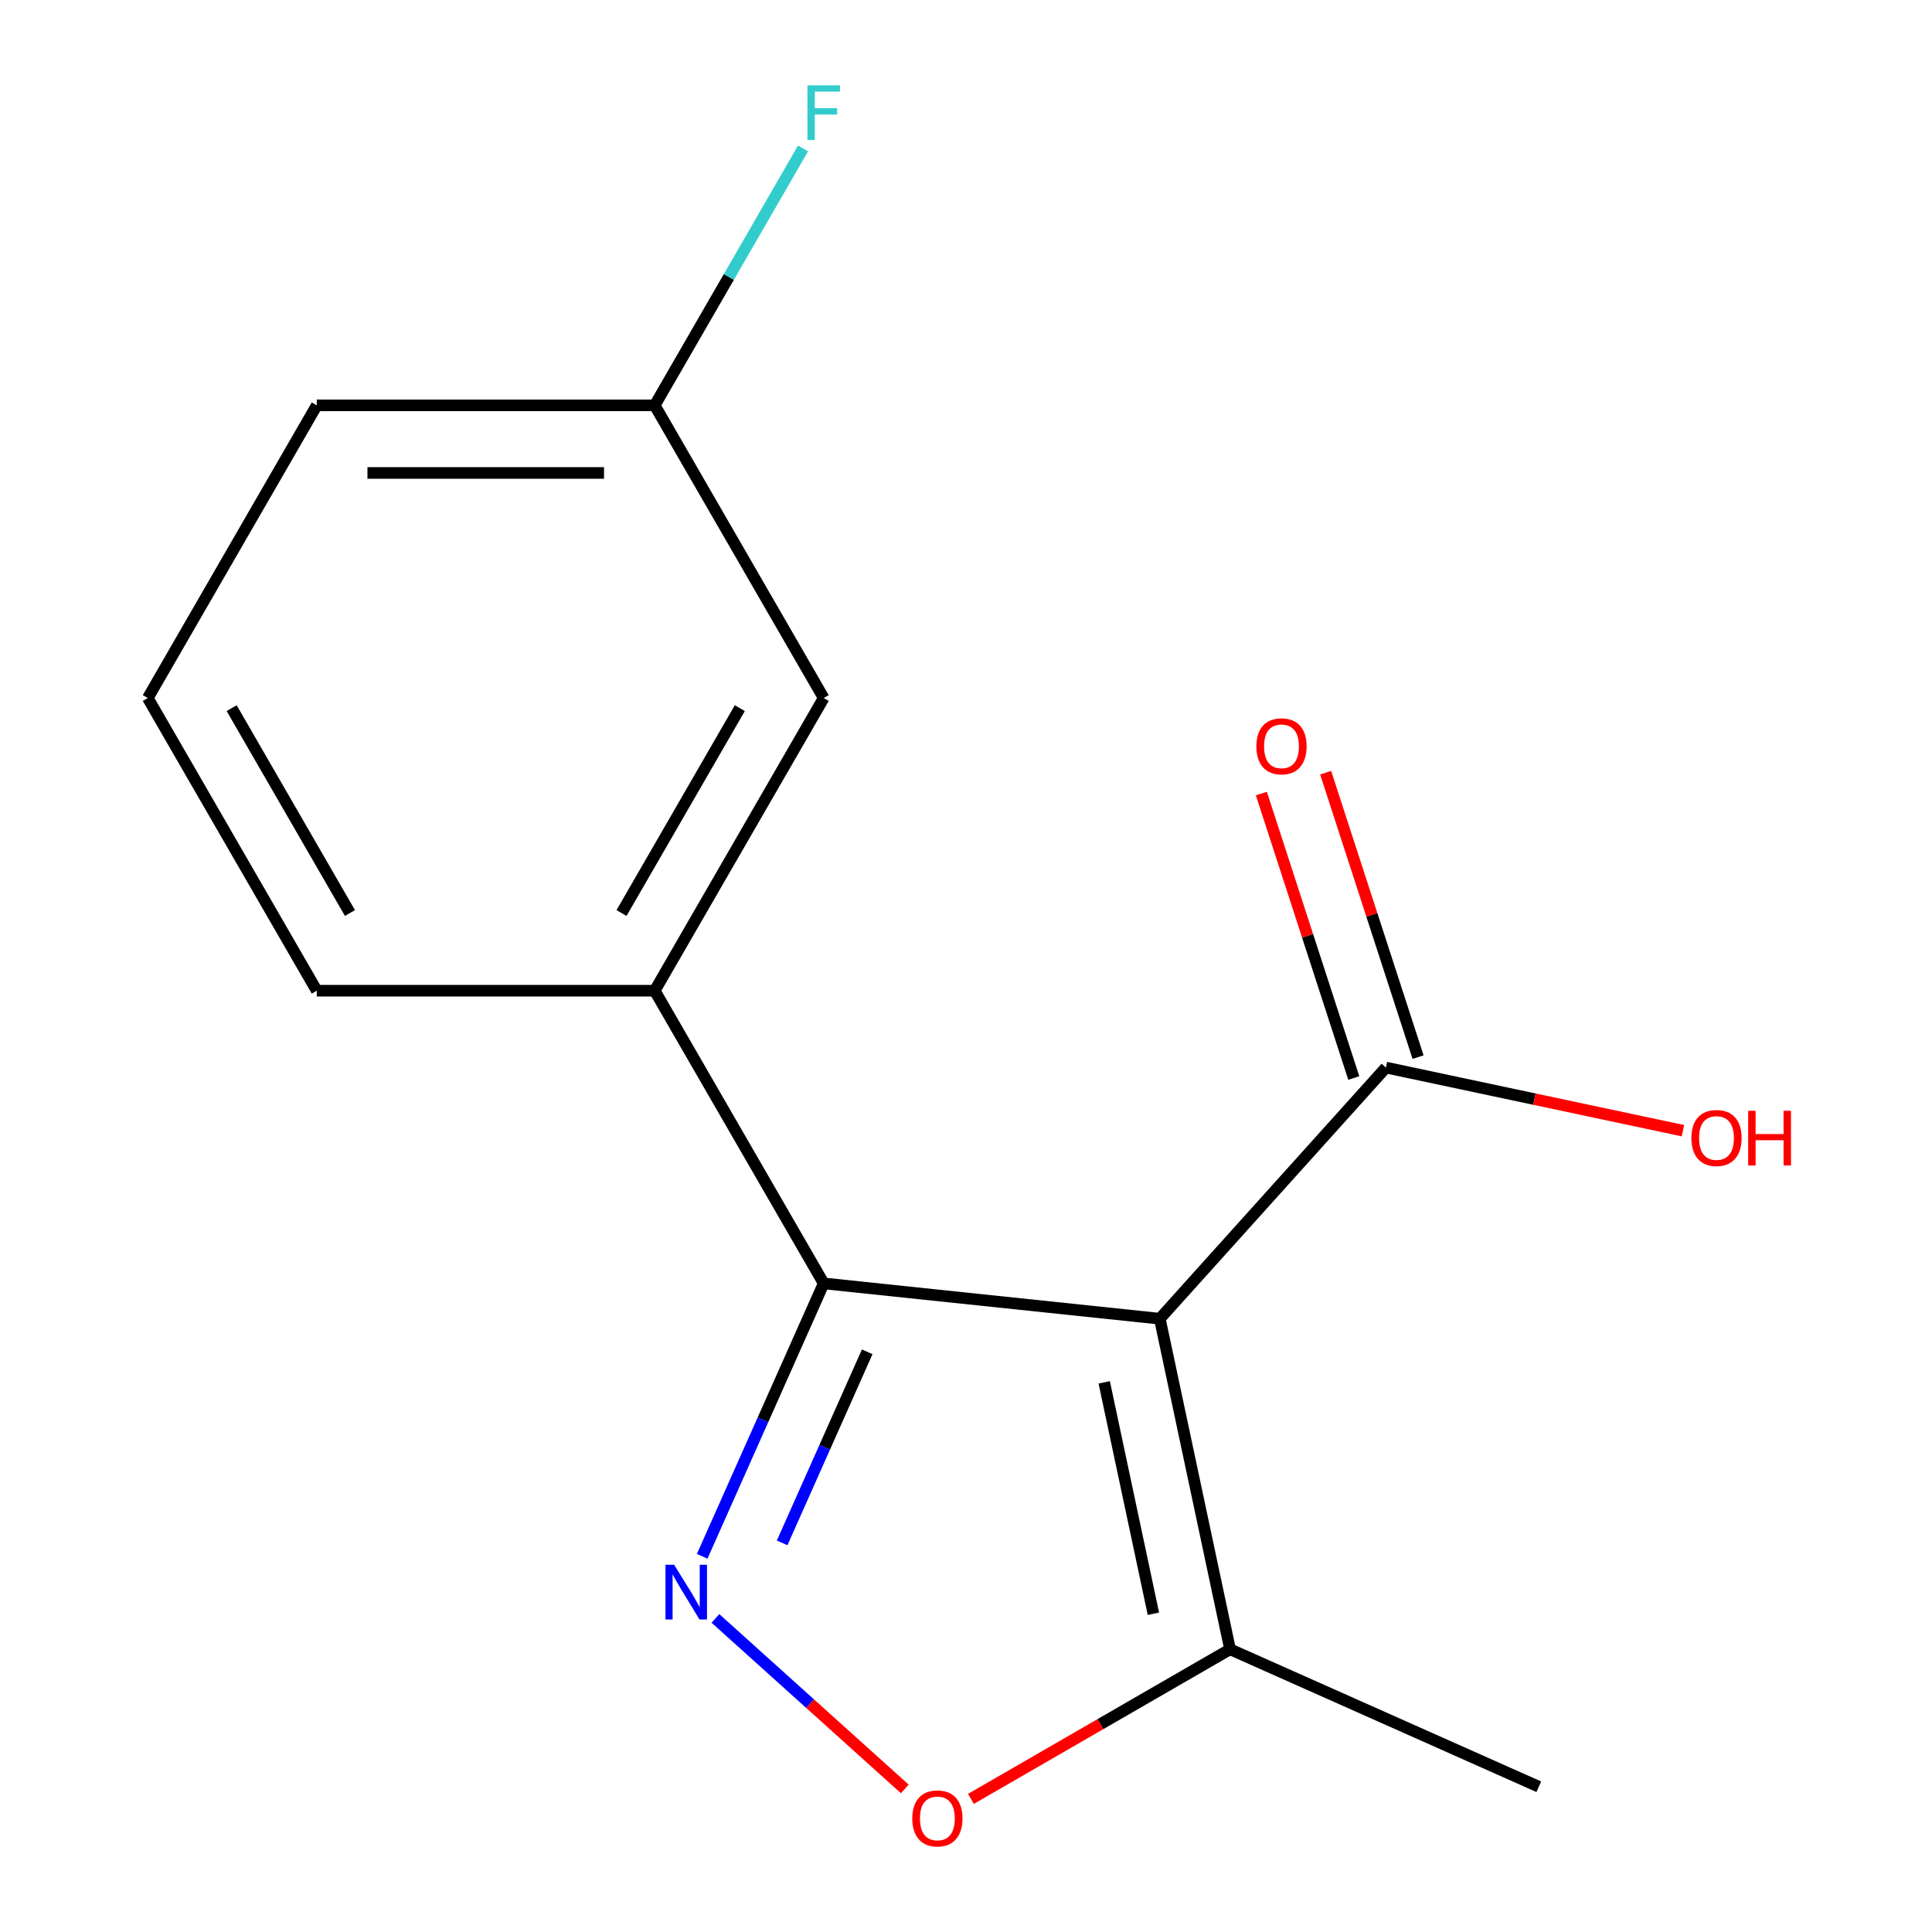 <?xml version='1.0' encoding='iso-8859-1'?>
<svg version='1.1' baseProfile='full'
              xmlns='http://www.w3.org/2000/svg'
                      xmlns:rdkit='http://www.rdkit.org/xml'
                      xmlns:xlink='http://www.w3.org/1999/xlink'
                  xml:space='preserve'
width='1000px' height='1000px' viewBox='0 0 1000 1000'>
<!-- END OF HEADER -->
<rect style='opacity:1.0;fill:#FFFFFF;stroke:none' width='1000' height='1000' x='0' y='0'> </rect>
<path class='bond-0' d='M 600.306,682.565 L 426.34,664.28' style='fill:none;fill-rule:evenodd;stroke:#000000;stroke-width:6px;stroke-linecap:butt;stroke-linejoin:miter;stroke-opacity:1' />
<path class='bond-3' d='M 600.306,682.565 L 636.674,853.666' style='fill:none;fill-rule:evenodd;stroke:#000000;stroke-width:6px;stroke-linecap:butt;stroke-linejoin:miter;stroke-opacity:1' />
<path class='bond-3' d='M 571.541,715.504 L 596.999,835.274' style='fill:none;fill-rule:evenodd;stroke:#000000;stroke-width:6px;stroke-linecap:butt;stroke-linejoin:miter;stroke-opacity:1' />
<path class='bond-4' d='M 600.306,682.565 L 717.352,552.571' style='fill:none;fill-rule:evenodd;stroke:#000000;stroke-width:6px;stroke-linecap:butt;stroke-linejoin:miter;stroke-opacity:1' />
<path class='bond-1' d='M 426.34,664.28 L 394.892,734.914' style='fill:none;fill-rule:evenodd;stroke:#000000;stroke-width:6px;stroke-linecap:butt;stroke-linejoin:miter;stroke-opacity:1' />
<path class='bond-1' d='M 394.892,734.914 L 363.444,805.548' style='fill:none;fill-rule:evenodd;stroke:#0000FF;stroke-width:6px;stroke-linecap:butt;stroke-linejoin:miter;stroke-opacity:1' />
<path class='bond-1' d='M 448.866,699.7 L 426.852,749.144' style='fill:none;fill-rule:evenodd;stroke:#000000;stroke-width:6px;stroke-linecap:butt;stroke-linejoin:miter;stroke-opacity:1' />
<path class='bond-1' d='M 426.852,749.144 L 404.838,798.587' style='fill:none;fill-rule:evenodd;stroke:#0000FF;stroke-width:6px;stroke-linecap:butt;stroke-linejoin:miter;stroke-opacity:1' />
<path class='bond-5' d='M 426.34,664.28 L 338.878,512.792' style='fill:none;fill-rule:evenodd;stroke:#000000;stroke-width:6px;stroke-linecap:butt;stroke-linejoin:miter;stroke-opacity:1' />
<path class='bond-15' d='M 370.305,837.689 L 419.313,881.816' style='fill:none;fill-rule:evenodd;stroke:#0000FF;stroke-width:6px;stroke-linecap:butt;stroke-linejoin:miter;stroke-opacity:1' />
<path class='bond-15' d='M 419.313,881.816 L 468.321,925.943' style='fill:none;fill-rule:evenodd;stroke:#FF0000;stroke-width:6px;stroke-linecap:butt;stroke-linejoin:miter;stroke-opacity:1' />
<path class='bond-2' d='M 502.559,931.097 L 569.617,892.382' style='fill:none;fill-rule:evenodd;stroke:#FF0000;stroke-width:6px;stroke-linecap:butt;stroke-linejoin:miter;stroke-opacity:1' />
<path class='bond-2' d='M 569.617,892.382 L 636.674,853.666' style='fill:none;fill-rule:evenodd;stroke:#000000;stroke-width:6px;stroke-linecap:butt;stroke-linejoin:miter;stroke-opacity:1' />
<path class='bond-12' d='M 636.674,853.666 L 796.475,924.814' style='fill:none;fill-rule:evenodd;stroke:#000000;stroke-width:6px;stroke-linecap:butt;stroke-linejoin:miter;stroke-opacity:1' />
<path class='bond-7' d='M 733.988,547.166 L 710.07,473.551' style='fill:none;fill-rule:evenodd;stroke:#000000;stroke-width:6px;stroke-linecap:butt;stroke-linejoin:miter;stroke-opacity:1' />
<path class='bond-7' d='M 710.07,473.551 L 686.151,399.936' style='fill:none;fill-rule:evenodd;stroke:#FF0000;stroke-width:6px;stroke-linecap:butt;stroke-linejoin:miter;stroke-opacity:1' />
<path class='bond-7' d='M 700.716,557.977 L 676.797,484.362' style='fill:none;fill-rule:evenodd;stroke:#000000;stroke-width:6px;stroke-linecap:butt;stroke-linejoin:miter;stroke-opacity:1' />
<path class='bond-7' d='M 676.797,484.362 L 652.878,410.747' style='fill:none;fill-rule:evenodd;stroke:#FF0000;stroke-width:6px;stroke-linecap:butt;stroke-linejoin:miter;stroke-opacity:1' />
<path class='bond-8' d='M 717.352,552.571 L 794.216,568.909' style='fill:none;fill-rule:evenodd;stroke:#000000;stroke-width:6px;stroke-linecap:butt;stroke-linejoin:miter;stroke-opacity:1' />
<path class='bond-8' d='M 794.216,568.909 L 871.08,585.247' style='fill:none;fill-rule:evenodd;stroke:#FF0000;stroke-width:6px;stroke-linecap:butt;stroke-linejoin:miter;stroke-opacity:1' />
<path class='bond-6' d='M 338.878,512.792 L 426.34,361.304' style='fill:none;fill-rule:evenodd;stroke:#000000;stroke-width:6px;stroke-linecap:butt;stroke-linejoin:miter;stroke-opacity:1' />
<path class='bond-6' d='M 321.7,472.576 L 382.923,366.534' style='fill:none;fill-rule:evenodd;stroke:#000000;stroke-width:6px;stroke-linecap:butt;stroke-linejoin:miter;stroke-opacity:1' />
<path class='bond-11' d='M 338.878,512.792 L 163.955,512.792' style='fill:none;fill-rule:evenodd;stroke:#000000;stroke-width:6px;stroke-linecap:butt;stroke-linejoin:miter;stroke-opacity:1' />
<path class='bond-9' d='M 426.34,361.304 L 338.878,209.815' style='fill:none;fill-rule:evenodd;stroke:#000000;stroke-width:6px;stroke-linecap:butt;stroke-linejoin:miter;stroke-opacity:1' />
<path class='bond-10' d='M 338.878,209.815 L 377.259,143.338' style='fill:none;fill-rule:evenodd;stroke:#000000;stroke-width:6px;stroke-linecap:butt;stroke-linejoin:miter;stroke-opacity:1' />
<path class='bond-10' d='M 377.259,143.338 L 415.64,76.86' style='fill:none;fill-rule:evenodd;stroke:#33CCCC;stroke-width:6px;stroke-linecap:butt;stroke-linejoin:miter;stroke-opacity:1' />
<path class='bond-16' d='M 338.878,209.815 L 163.955,209.815' style='fill:none;fill-rule:evenodd;stroke:#000000;stroke-width:6px;stroke-linecap:butt;stroke-linejoin:miter;stroke-opacity:1' />
<path class='bond-16' d='M 312.64,244.8 L 190.193,244.8' style='fill:none;fill-rule:evenodd;stroke:#000000;stroke-width:6px;stroke-linecap:butt;stroke-linejoin:miter;stroke-opacity:1' />
<path class='bond-13' d='M 163.955,512.792 L 76.493,361.304' style='fill:none;fill-rule:evenodd;stroke:#000000;stroke-width:6px;stroke-linecap:butt;stroke-linejoin:miter;stroke-opacity:1' />
<path class='bond-13' d='M 181.133,472.576 L 119.91,366.534' style='fill:none;fill-rule:evenodd;stroke:#000000;stroke-width:6px;stroke-linecap:butt;stroke-linejoin:miter;stroke-opacity:1' />
<path class='bond-14' d='M 76.493,361.304 L 163.955,209.815' style='fill:none;fill-rule:evenodd;stroke:#000000;stroke-width:6px;stroke-linecap:butt;stroke-linejoin:miter;stroke-opacity:1' />
<path  class='atom-2' d='M 348.932 809.921
L 358.212 824.921
Q 359.132 826.401, 360.612 829.081
Q 362.092 831.761, 362.172 831.921
L 362.172 809.921
L 365.932 809.921
L 365.932 838.241
L 362.052 838.241
L 352.092 821.841
Q 350.932 819.921, 349.692 817.721
Q 348.492 815.521, 348.132 814.841
L 348.132 838.241
L 344.452 838.241
L 344.452 809.921
L 348.932 809.921
' fill='#0000FF'/>
<path  class='atom-3' d='M 472.186 941.208
Q 472.186 934.408, 475.546 930.608
Q 478.906 926.808, 485.186 926.808
Q 491.466 926.808, 494.826 930.608
Q 498.186 934.408, 498.186 941.208
Q 498.186 948.088, 494.786 952.008
Q 491.386 955.888, 485.186 955.888
Q 478.946 955.888, 475.546 952.008
Q 472.186 948.128, 472.186 941.208
M 485.186 952.688
Q 489.506 952.688, 491.826 949.808
Q 494.186 946.888, 494.186 941.208
Q 494.186 935.648, 491.826 932.848
Q 489.506 930.008, 485.186 930.008
Q 480.866 930.008, 478.506 932.808
Q 476.186 935.608, 476.186 941.208
Q 476.186 946.928, 478.506 949.808
Q 480.866 952.688, 485.186 952.688
' fill='#FF0000'/>
<path  class='atom-8' d='M 650.298 386.289
Q 650.298 379.489, 653.658 375.689
Q 657.018 371.889, 663.298 371.889
Q 669.578 371.889, 672.938 375.689
Q 676.298 379.489, 676.298 386.289
Q 676.298 393.169, 672.898 397.089
Q 669.498 400.969, 663.298 400.969
Q 657.058 400.969, 653.658 397.089
Q 650.298 393.209, 650.298 386.289
M 663.298 397.769
Q 667.618 397.769, 669.938 394.889
Q 672.298 391.969, 672.298 386.289
Q 672.298 380.729, 669.938 377.929
Q 667.618 375.089, 663.298 375.089
Q 658.978 375.089, 656.618 377.889
Q 654.298 380.689, 654.298 386.289
Q 654.298 392.009, 656.618 394.889
Q 658.978 397.769, 663.298 397.769
' fill='#FF0000'/>
<path  class='atom-9' d='M 875.453 589.02
Q 875.453 582.22, 878.813 578.42
Q 882.173 574.62, 888.453 574.62
Q 894.733 574.62, 898.093 578.42
Q 901.453 582.22, 901.453 589.02
Q 901.453 595.9, 898.053 599.82
Q 894.653 603.7, 888.453 603.7
Q 882.213 603.7, 878.813 599.82
Q 875.453 595.94, 875.453 589.02
M 888.453 600.5
Q 892.773 600.5, 895.093 597.62
Q 897.453 594.7, 897.453 589.02
Q 897.453 583.46, 895.093 580.66
Q 892.773 577.82, 888.453 577.82
Q 884.133 577.82, 881.773 580.62
Q 879.453 583.42, 879.453 589.02
Q 879.453 594.74, 881.773 597.62
Q 884.133 600.5, 888.453 600.5
' fill='#FF0000'/>
<path  class='atom-9' d='M 904.853 574.94
L 908.693 574.94
L 908.693 586.98
L 923.173 586.98
L 923.173 574.94
L 927.013 574.94
L 927.013 603.26
L 923.173 603.26
L 923.173 590.18
L 908.693 590.18
L 908.693 603.26
L 904.853 603.26
L 904.853 574.94
' fill='#FF0000'/>
<path  class='atom-11' d='M 417.92 44.167
L 434.76 44.167
L 434.76 47.407
L 421.72 47.407
L 421.72 56.007
L 433.32 56.007
L 433.32 59.287
L 421.72 59.287
L 421.72 72.487
L 417.92 72.487
L 417.92 44.167
' fill='#33CCCC'/>
</svg>
